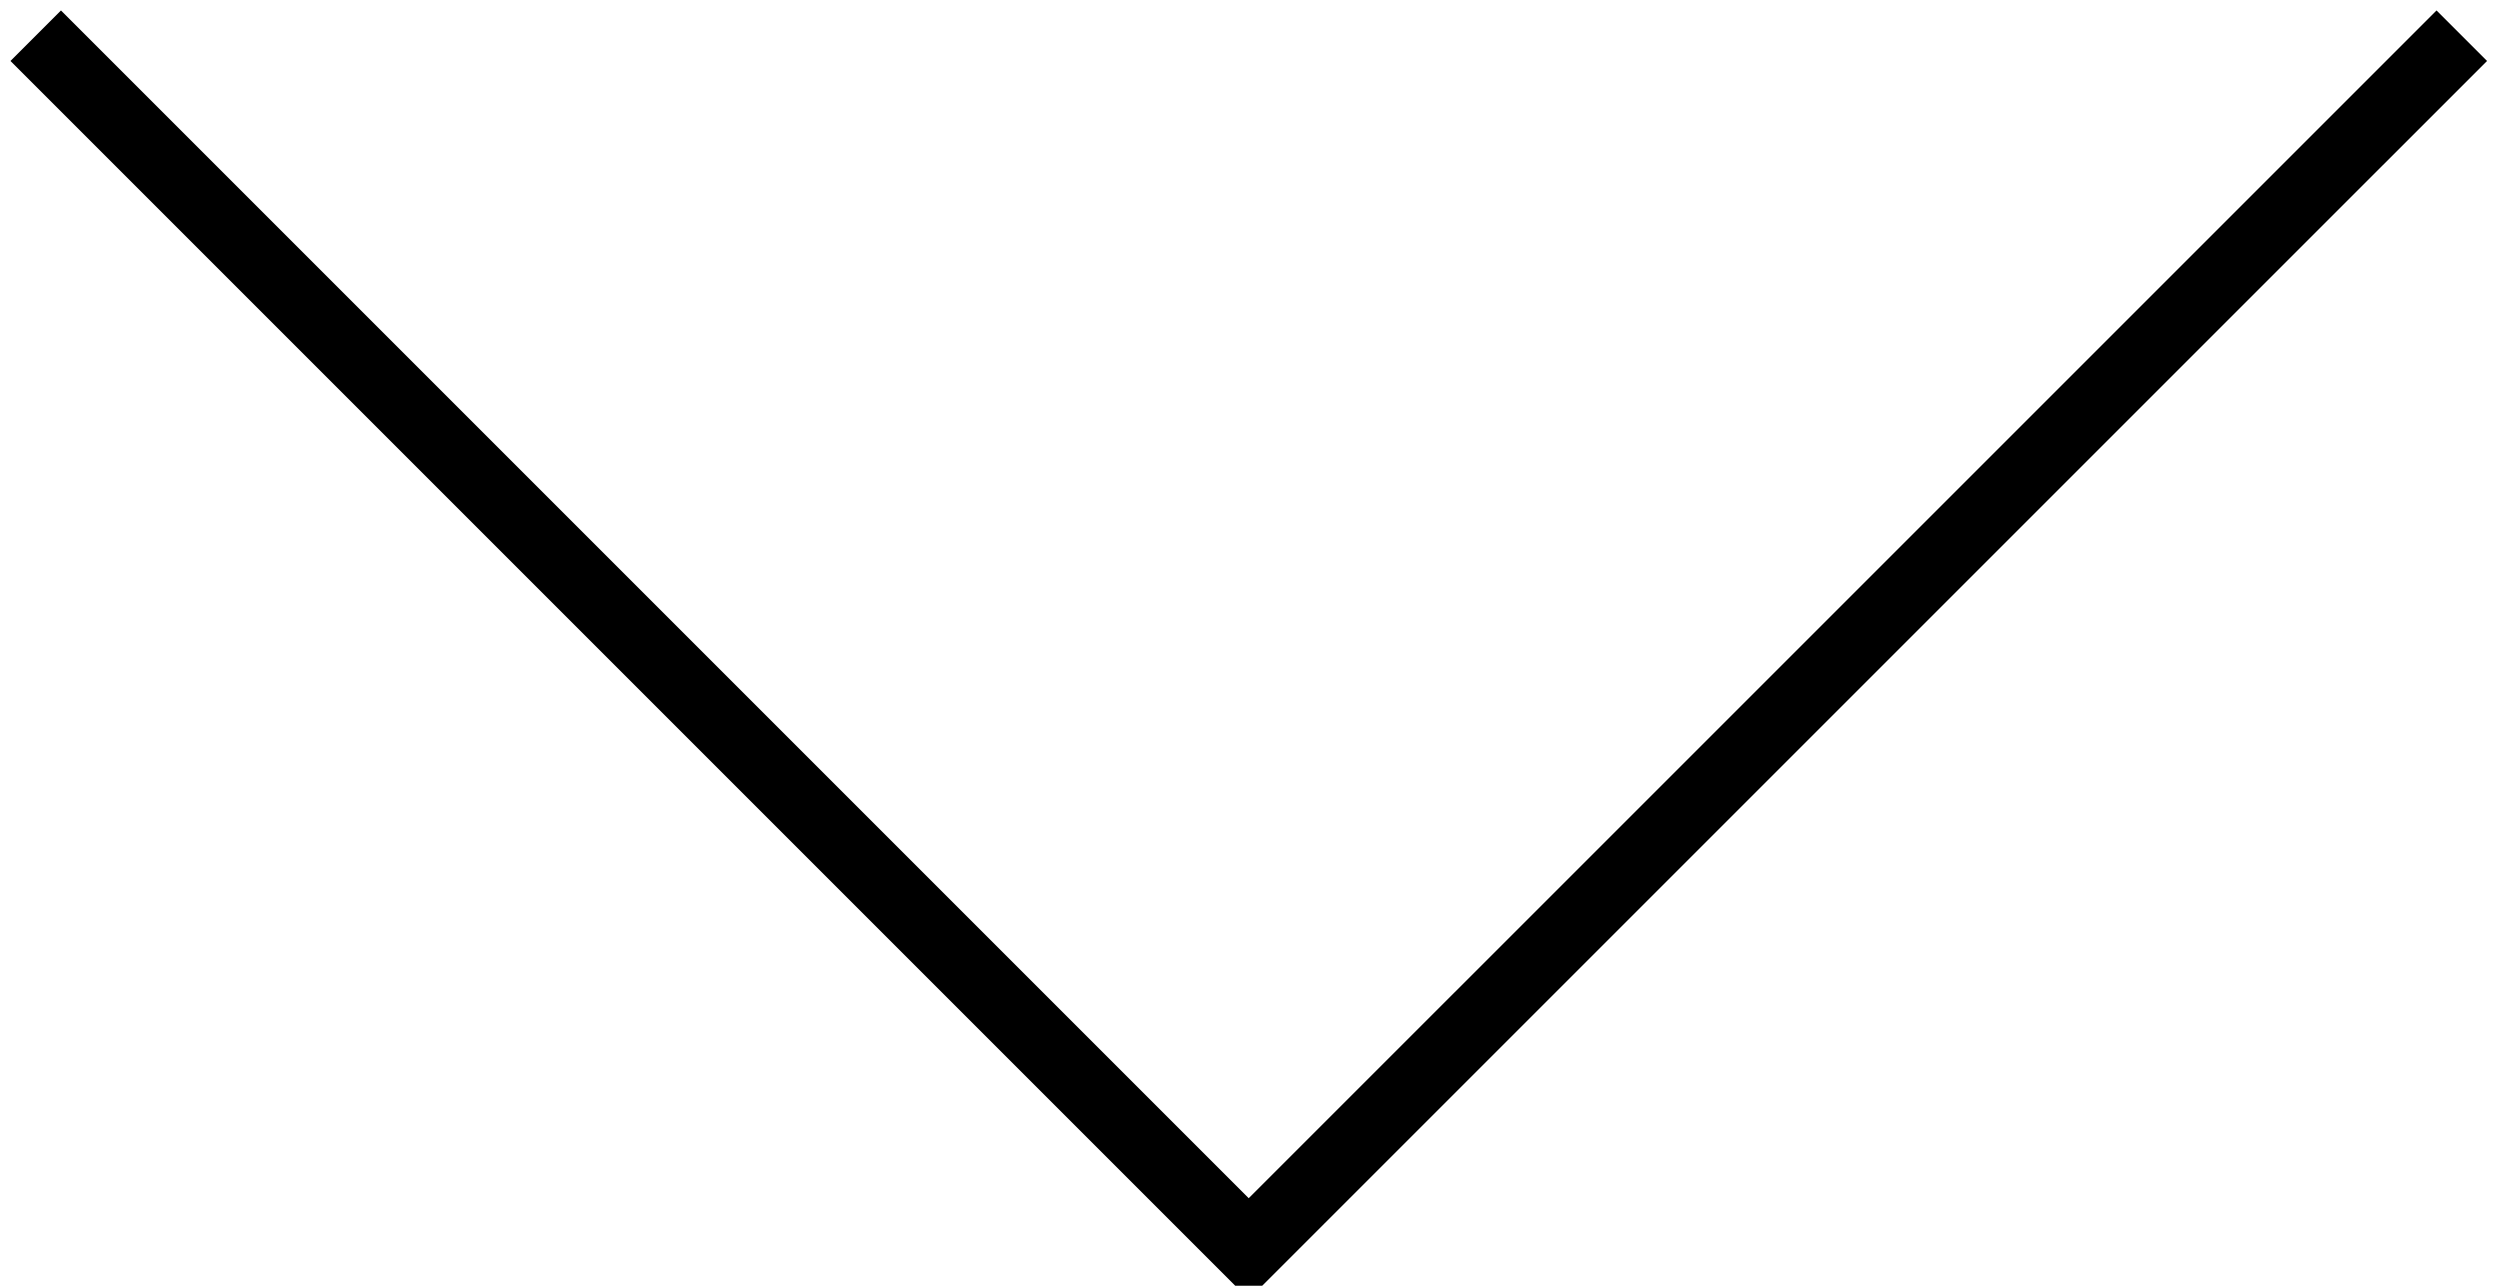 <?xml version="1.0" encoding="utf-8"?>
<svg width="35px" height="18px" viewBox="0 0 35 18" version="1.1" xmlns:xlink="http://www.w3.org/1999/xlink" xmlns="http://www.w3.org/2000/svg">
  <g id="Groupe_598" transform="translate(0.5 0.5)">
    <path d="M0 0L16.982 16.982L33.965 0" id="Tracé_270" fill="none" fill-rule="evenodd" stroke="#000" stroke-width="1" />
  </g>
</svg>
